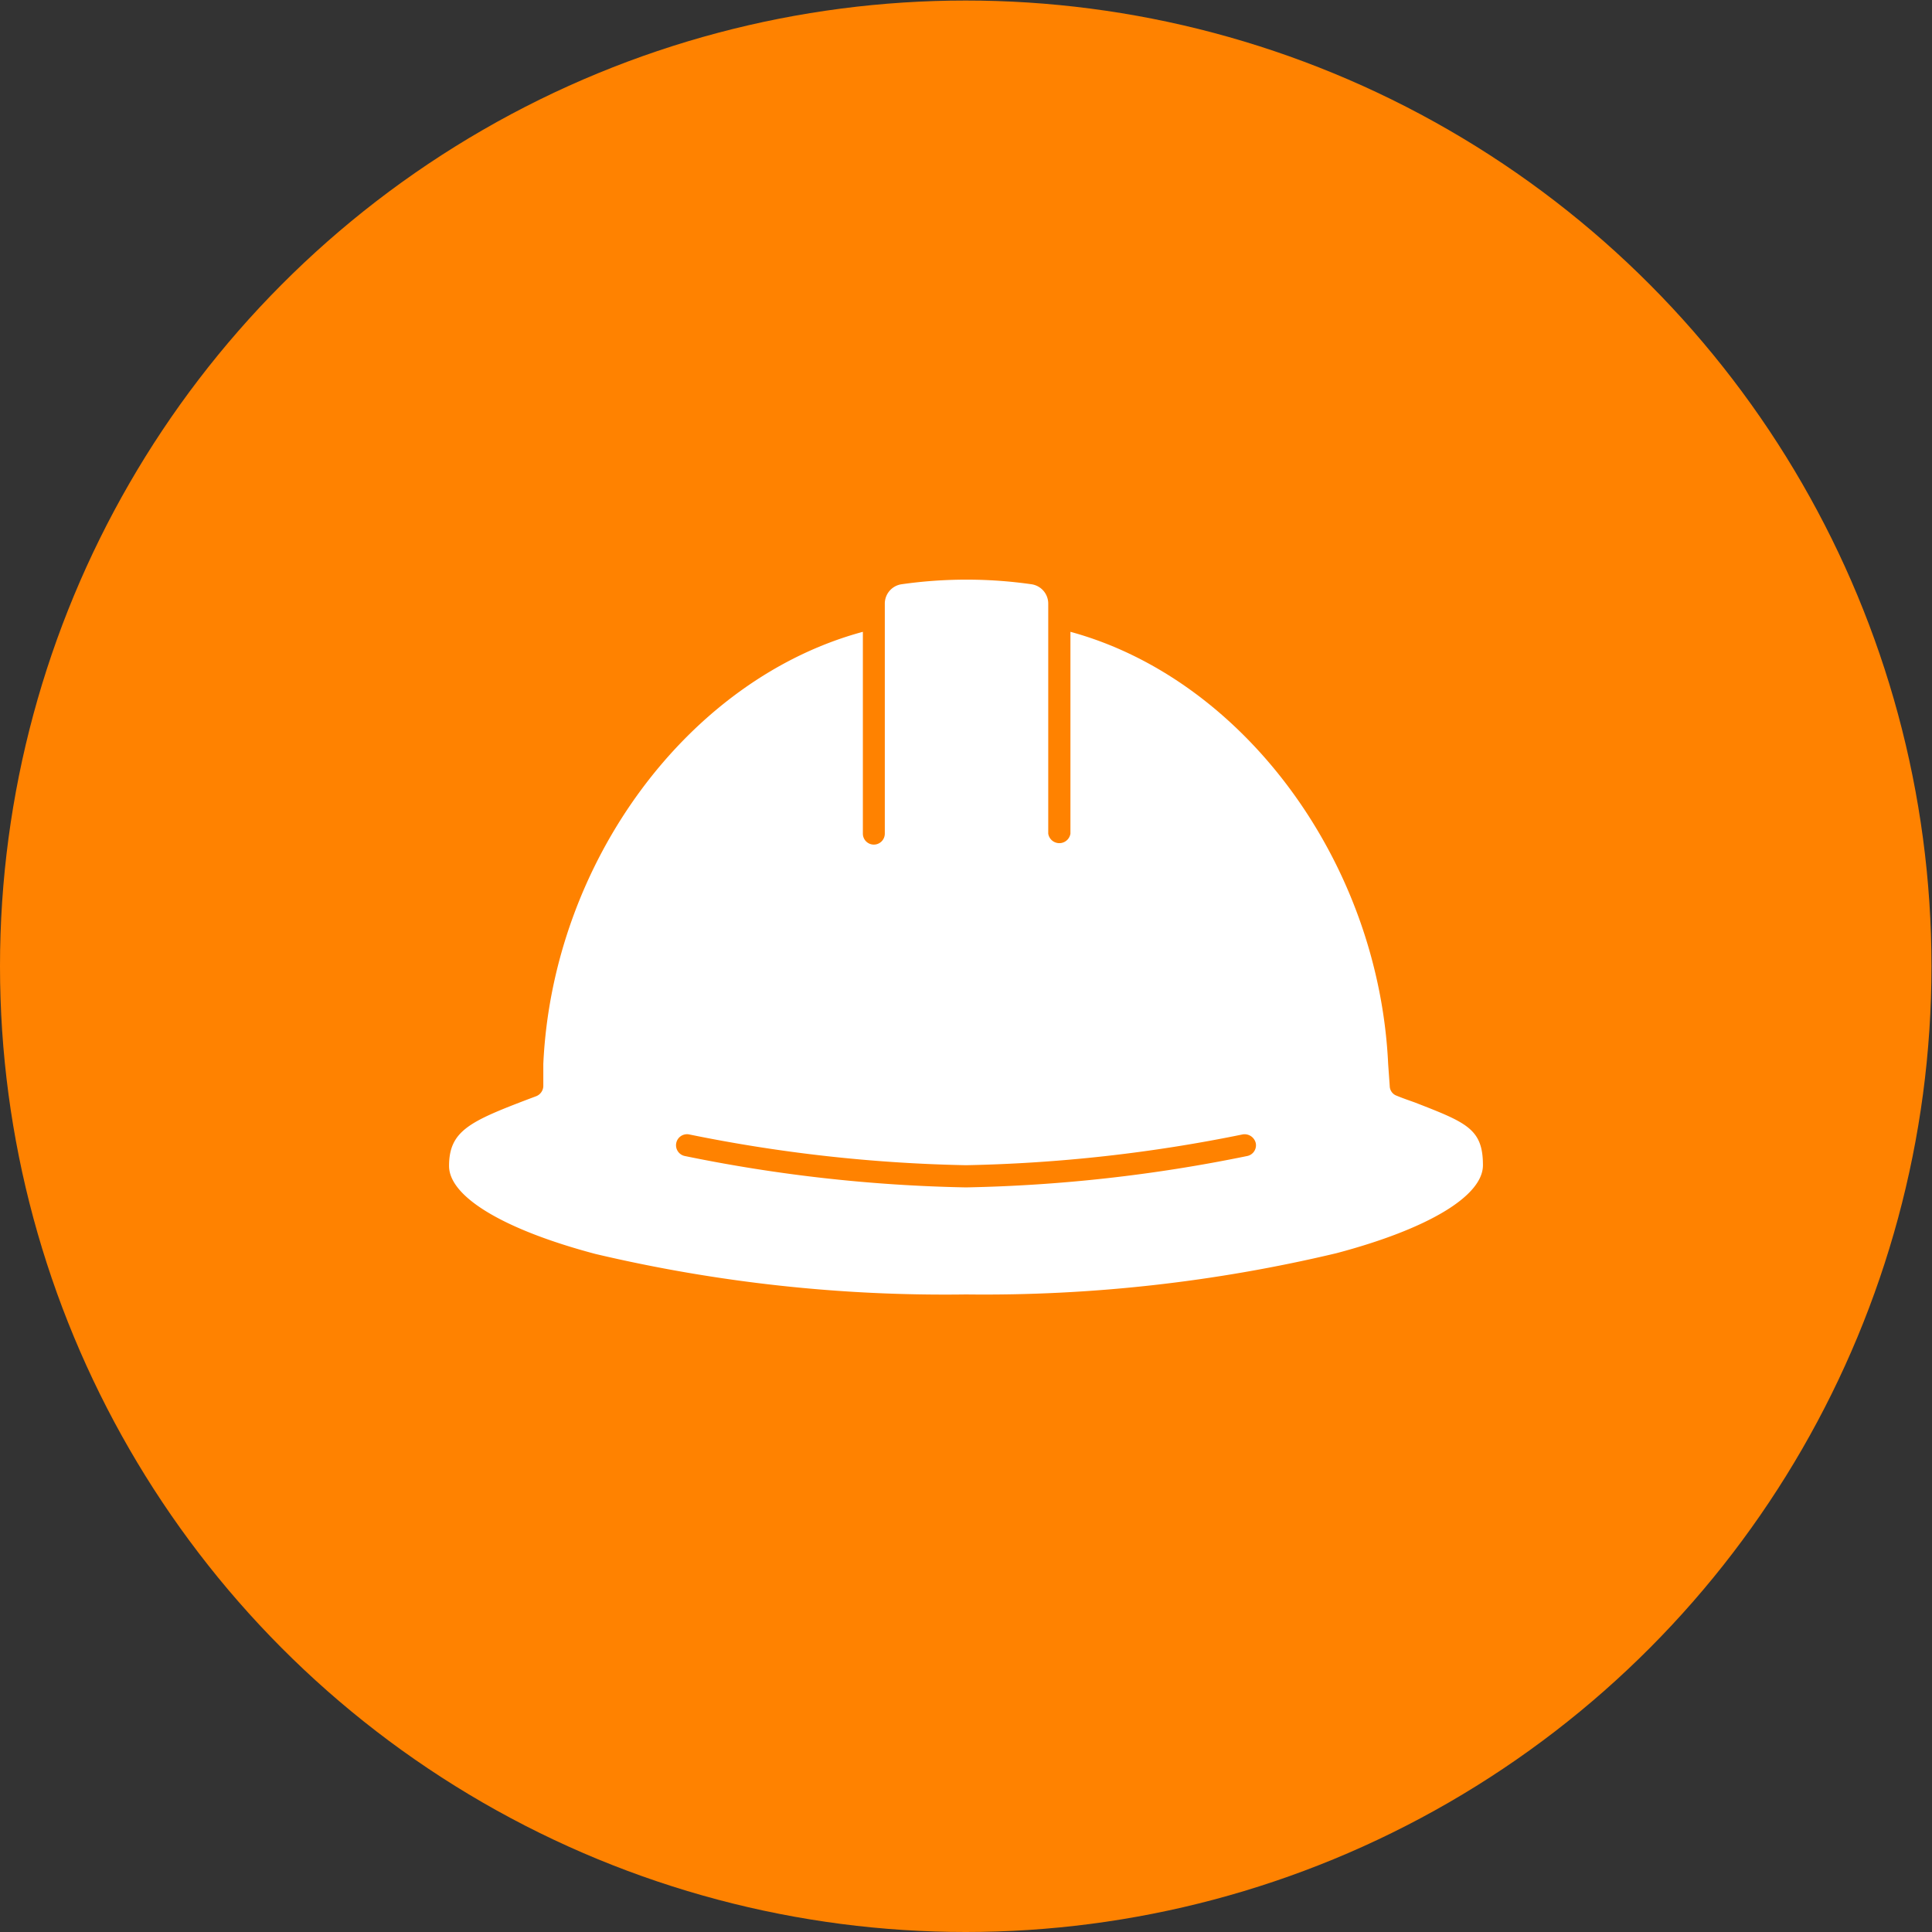 <?xml version="1.0" encoding="utf-8"?><svg id="Layer_1" data-name="Layer 1" xmlns="http://www.w3.org/2000/svg" viewBox="0 0 74 74"><rect x="0" y="0" width="74" height="74" fill="#333333" stroke="none"/><defs><style>.cls-1{fill:#ff8200;}.cls-2{fill:#fff;}</style></defs><circle class="cls-1" cx="36.99" cy="37.01" r="36.99"/><path class="cls-2" d="M54.2,42.23c-.22-.08-.46-.16-.7-.26a.4.4,0,0,1-.27-.37l-.06-.84C52.81,33,47.61,26,41,24.2v7.73a.43.43,0,0,1-.85,0v-8.8a.75.75,0,0,0-.63-.75,17.59,17.59,0,0,0-5,0,.75.75,0,0,0-.63.75v8.8a.42.42,0,0,1-.84,0V24.2C26.38,26,21.17,33,20.81,40.75l0,.86a.43.43,0,0,1-.28.38l-.24.09c-2.29.87-3.09,1.23-3.09,2.58,0,1.18,2.1,2.44,5.61,3.37A58.23,58.23,0,0,0,37,49.58,58.23,58.23,0,0,0,51.19,48c3.51-.93,5.61-2.19,5.61-3.37C56.8,43.24,56.18,43,54.2,42.23Zm-6.44,2.05A58.94,58.94,0,0,1,37,45.48a58.82,58.82,0,0,1-10.76-1.2.42.42,0,1,1,.15-.83A58.48,58.48,0,0,0,37,44.63,58.38,58.38,0,0,0,47.6,43.45a.44.44,0,0,1,.5.34A.42.42,0,0,1,47.76,44.28Z"/></svg>